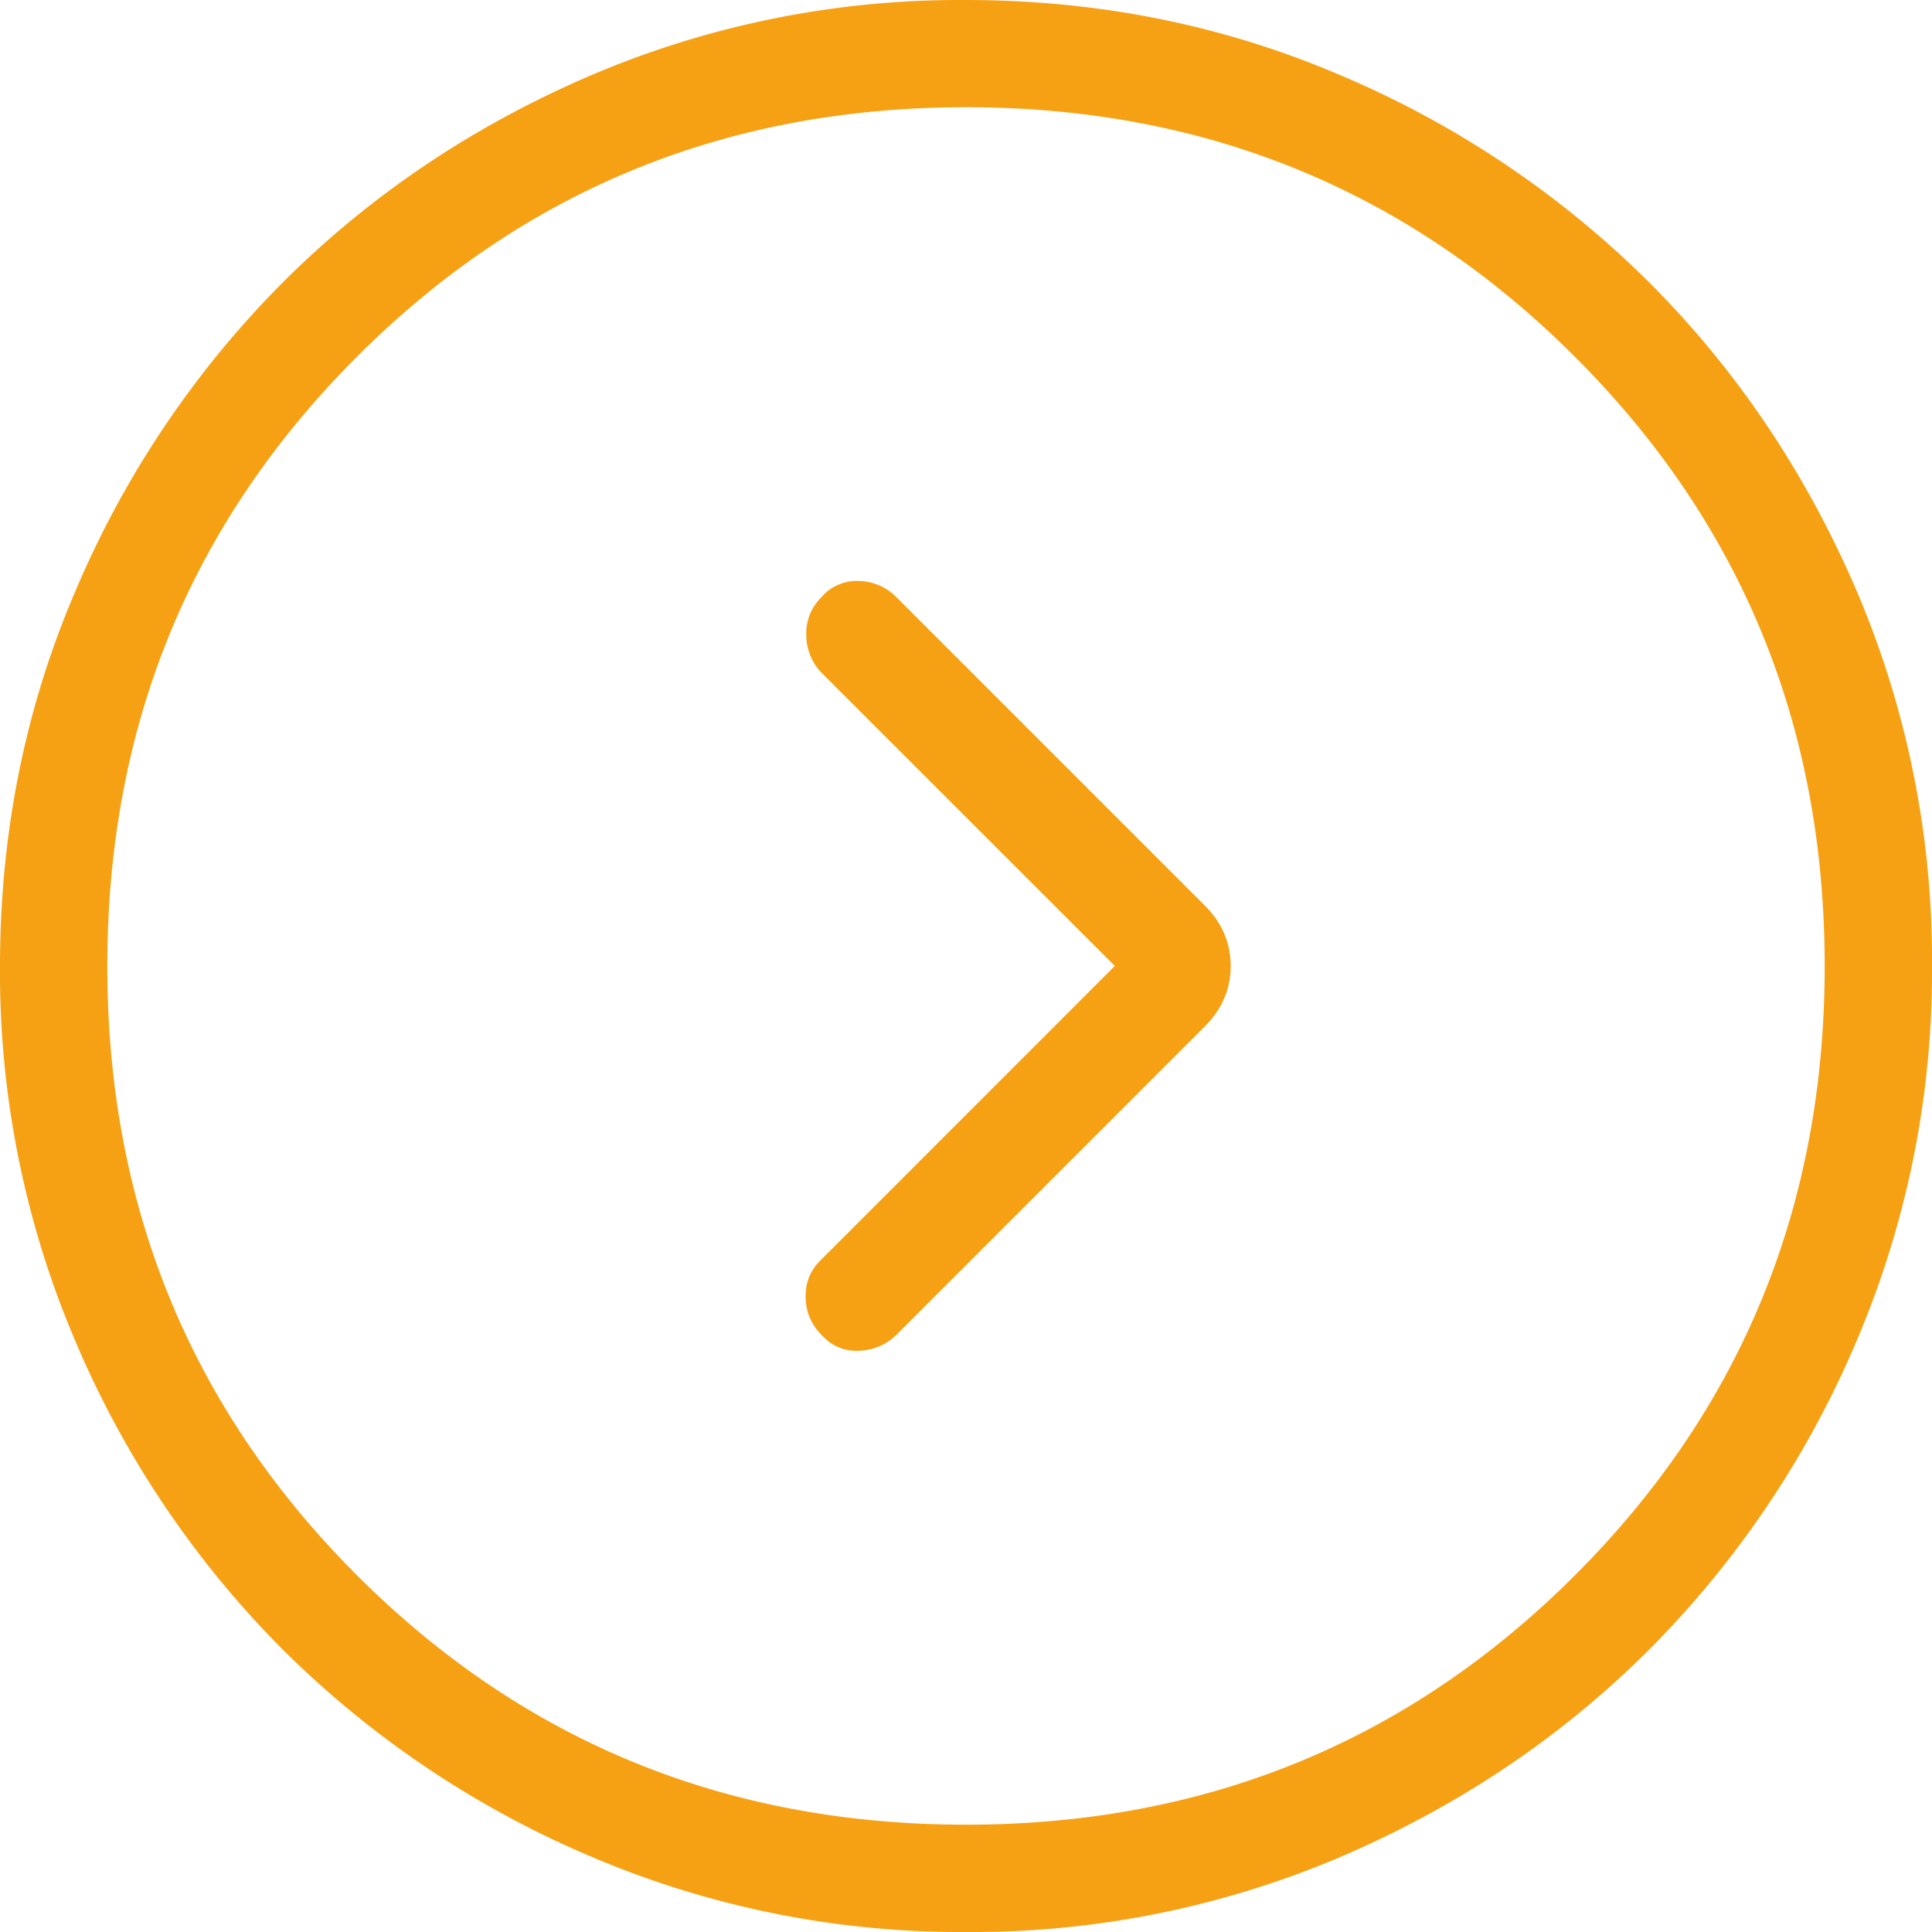 <svg width="20" height="20" viewBox="0 0 20 20" fill="none" xmlns="http://www.w3.org/2000/svg">
    <mask id="nr1nopyv1a" style="mask-type:alpha" maskUnits="userSpaceOnUse" x="-4" y="-4" width="28" height="28">
        <path fill="#D9D9D9" d="M-3.332-3.333h26.666v26.666H-3.332z"/>
    </mask>
    <g mask="url(#nr1nopyv1a)">
        <path d="m11.54 10-3.044 3.045a.501.501 0 0 0-.156.376c0 .151.052.28.156.389.108.122.24.18.396.173a.577.577 0 0 0 .396-.173l3.182-3.182c.18-.18.27-.389.27-.628 0-.24-.09-.449-.27-.628L9.282 6.184a.562.562 0 0 0-.393-.17.483.483 0 0 0-.393.176.52.52 0 0 0-.149.393.562.562 0 0 0 .17.394L11.541 10zm-1.536 10a9.746 9.746 0 0 1-3.9-.787 10.106 10.106 0 0 1-3.177-2.137 10.09 10.09 0 0 1-2.139-3.174A9.724 9.724 0 0 1 0 10.004c0-1.383.262-2.683.787-3.9a10.107 10.107 0 0 1 2.137-3.177c.9-.9 1.957-1.614 3.174-2.139A9.724 9.724 0 0 1 9.996 0c1.383 0 2.683.263 3.9.787a10.107 10.107 0 0 1 3.177 2.137c.9.9 1.614 1.958 2.139 3.174A9.725 9.725 0 0 1 20 9.996a9.746 9.746 0 0 1-.787 3.9 10.108 10.108 0 0 1-2.137 3.177c-.9.9-1.958 1.614-3.174 2.139a9.725 9.725 0 0 1-3.898.788zM10 18.889c2.481 0 4.583-.861 6.305-2.583 1.723-1.723 2.584-3.824 2.584-6.306 0-2.481-.861-4.583-2.584-6.305C14.583 1.972 12.481 1.11 10 1.11c-2.482 0-4.583.861-6.306 2.584C1.972 5.417 1.111 7.519 1.111 10c0 2.482.861 4.583 2.583 6.306 1.723 1.722 3.824 2.583 6.306 2.583z" fill="#F6A114"/>
    </g>
</svg>
